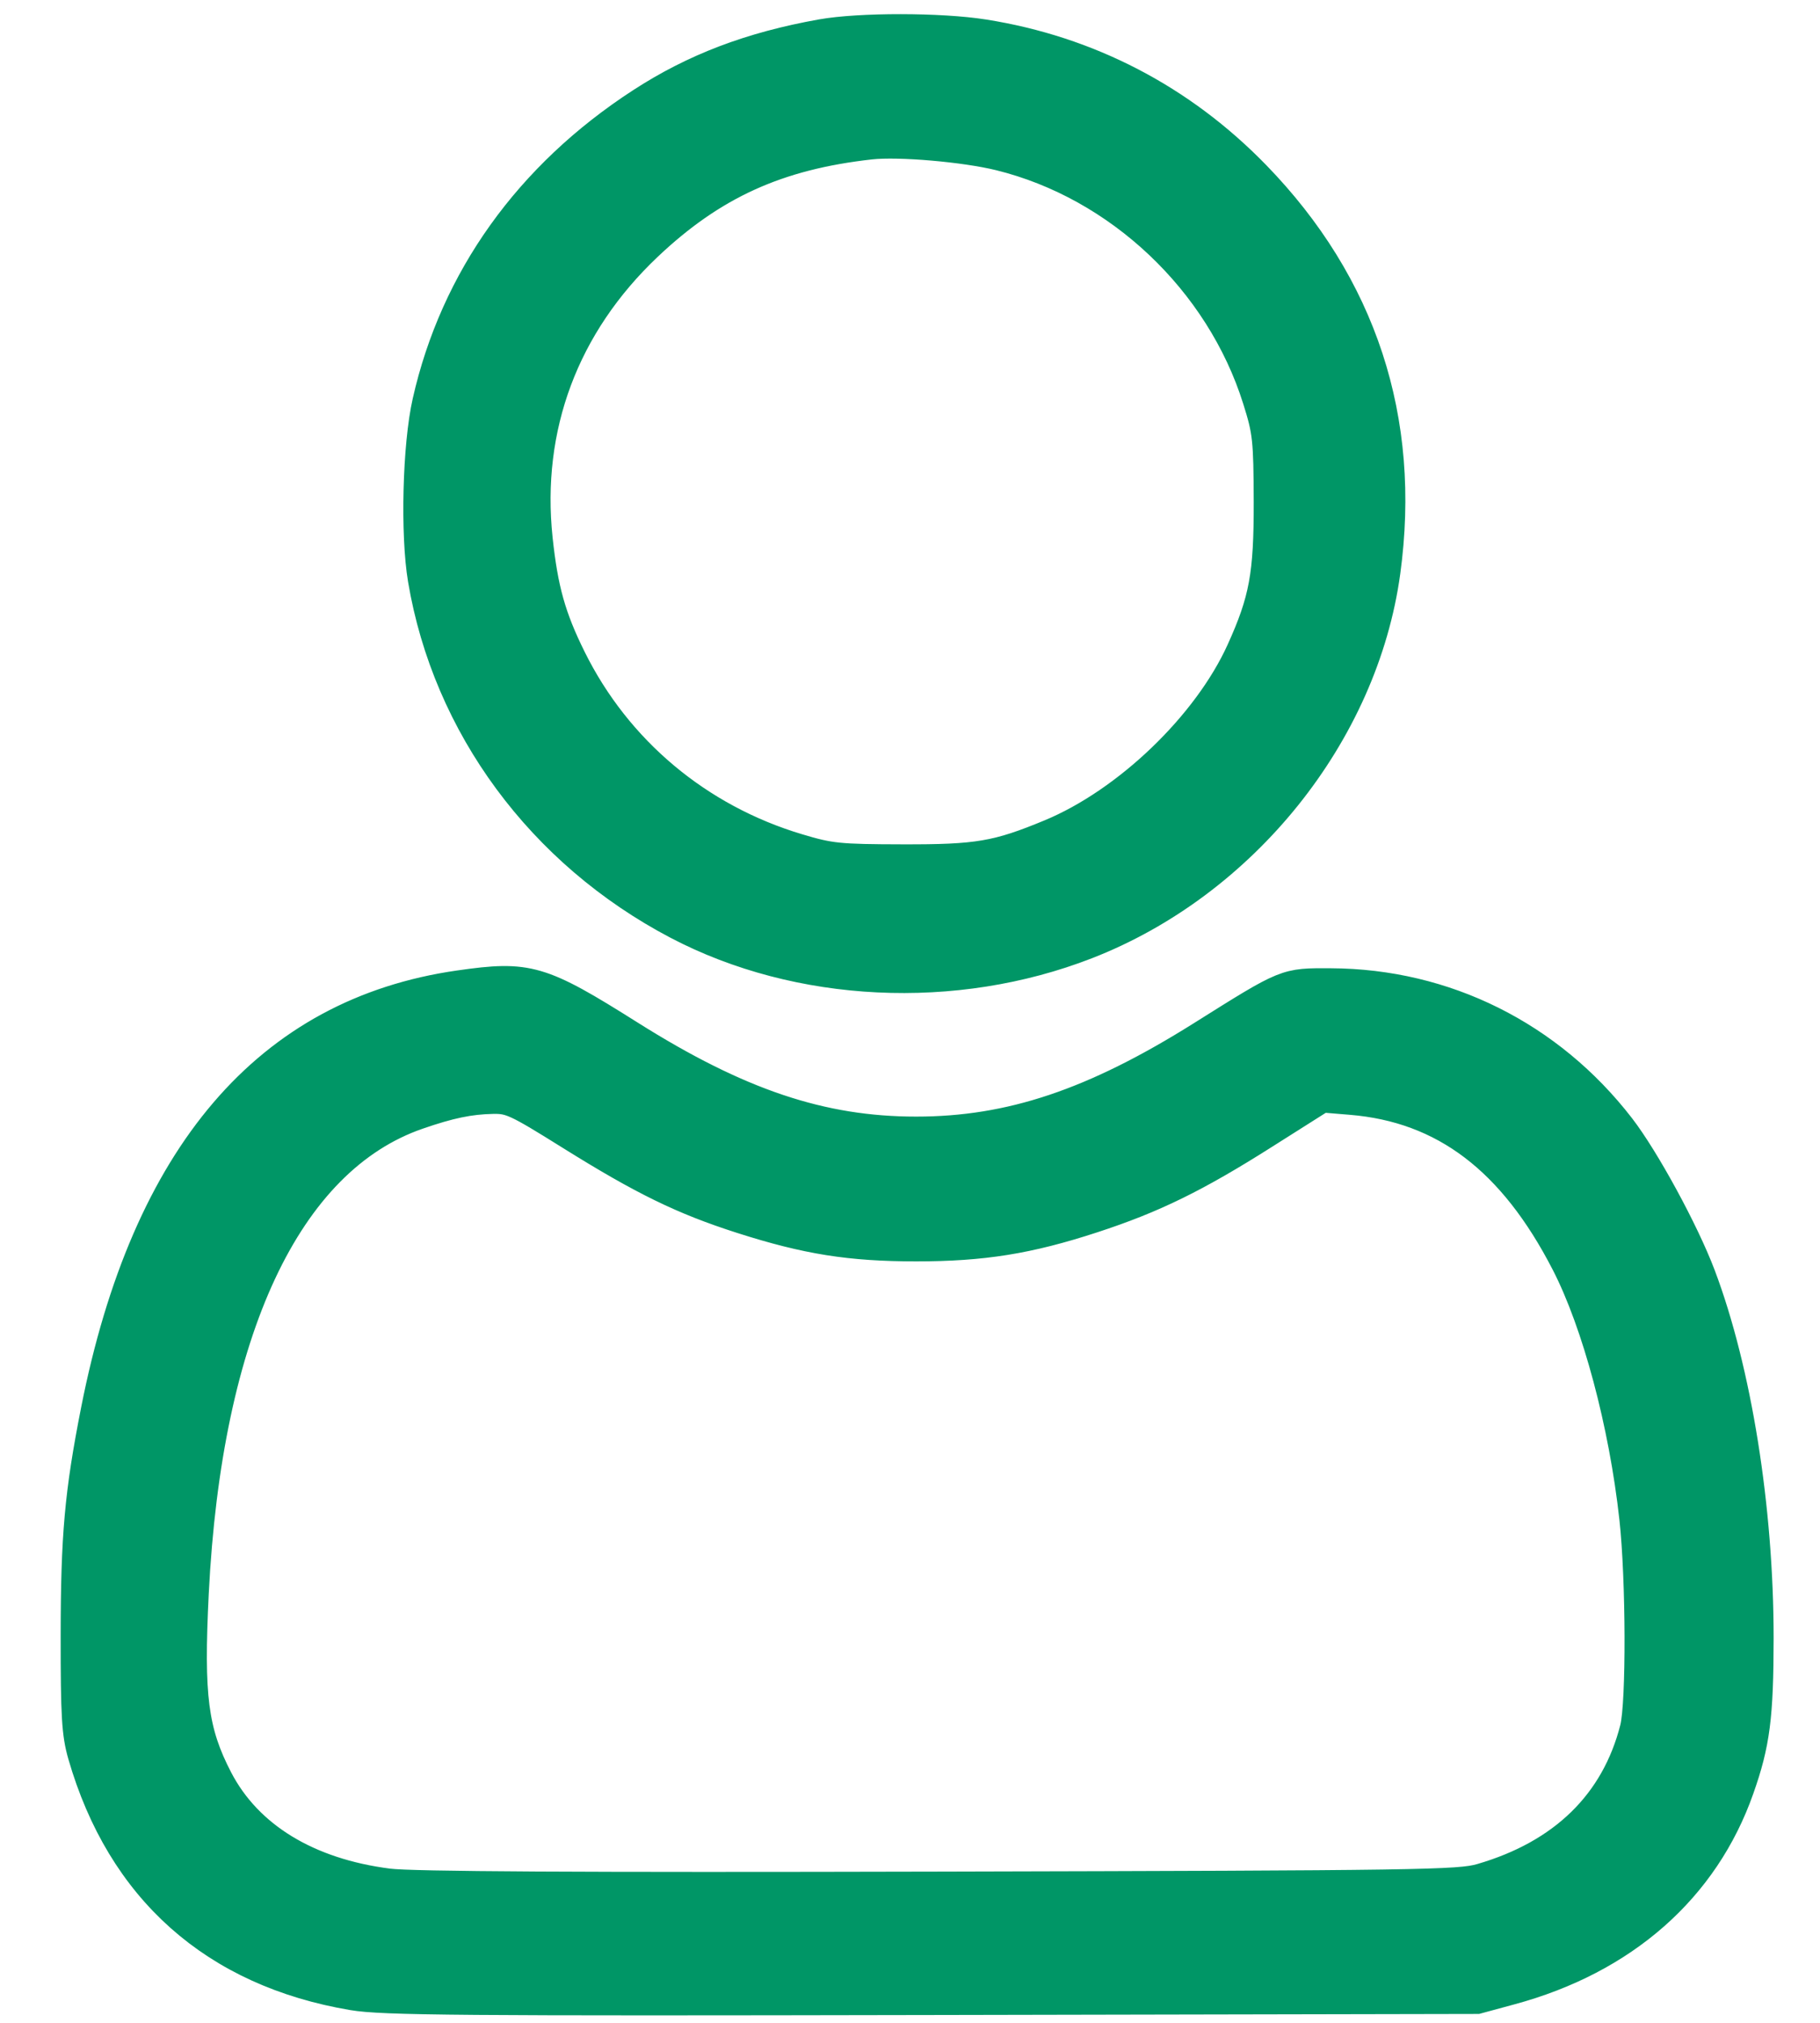<?xml version="1.0" encoding="UTF-8"?> <svg xmlns="http://www.w3.org/2000/svg" width="27" height="30" viewBox="0 0 27 30" fill="none"><path fill-rule="evenodd" clip-rule="evenodd" d="M12.184 0.491C11.132 0.679 10.295 0.997 9.505 1.51C7.836 2.593 6.736 4.131 6.324 5.956C6.177 6.604 6.144 7.923 6.257 8.596C6.623 10.77 8.02 12.664 10.044 13.726C11.843 14.669 14.163 14.782 16.123 14.02C18.455 13.114 20.24 10.89 20.569 8.482C20.877 6.224 20.219 4.219 18.635 2.59C17.532 1.456 16.153 0.739 14.597 0.493C13.952 0.391 12.751 0.39 12.184 0.491ZM14.826 2.324C16.591 2.758 18.09 4.174 18.64 5.927C18.79 6.403 18.802 6.516 18.805 7.443C18.807 8.523 18.738 8.899 18.4 9.645C17.901 10.746 16.716 11.883 15.577 12.356C14.788 12.683 14.504 12.731 13.386 12.728C12.443 12.726 12.318 12.713 11.844 12.571C10.369 12.131 9.164 11.122 8.489 9.759C8.188 9.151 8.073 8.741 7.993 7.993C7.818 6.339 8.383 4.827 9.614 3.661C10.577 2.749 11.539 2.312 12.917 2.159C13.335 2.113 14.31 2.197 14.826 2.324ZM6.809 14.597C3.967 15.004 2.153 17.123 1.406 20.912C1.164 22.139 1.107 22.776 1.106 24.258C1.105 25.445 1.121 25.716 1.212 26.031C1.789 28.029 3.173 29.261 5.231 29.608C5.677 29.683 6.823 29.692 13.83 29.678L21.915 29.662L22.413 29.527C24.095 29.073 25.295 28.017 25.817 26.53C26.053 25.862 26.105 25.455 26.106 24.299C26.107 22.372 25.779 20.324 25.245 18.91C24.998 18.257 24.413 17.182 24.047 16.708C22.997 15.349 21.442 14.574 19.746 14.566C19.062 14.563 19.093 14.55 17.819 15.35C16.222 16.352 14.988 16.766 13.591 16.766C12.188 16.766 10.958 16.352 9.354 15.342C8.026 14.505 7.838 14.449 6.809 14.597ZM8.451 16.845C9.533 17.52 10.121 17.808 10.999 18.089C11.967 18.399 12.611 18.501 13.591 18.501C14.579 18.501 15.257 18.393 16.212 18.081C17.114 17.787 17.746 17.478 18.772 16.827L19.616 16.293L20.041 16.328C21.418 16.441 22.433 17.211 23.219 18.739C23.677 19.629 24.075 21.117 24.229 22.518C24.328 23.417 24.333 25.257 24.238 25.631C23.957 26.736 23.182 27.492 21.969 27.844C21.646 27.938 21.075 27.946 13.943 27.963C8.561 27.976 6.114 27.962 5.765 27.918C4.57 27.766 3.686 27.226 3.246 26.38C2.881 25.676 2.815 25.162 2.891 23.629C3.085 19.74 4.267 17.212 6.205 16.544C6.673 16.382 6.967 16.321 7.308 16.314C7.569 16.308 7.657 16.349 8.451 16.845Z" fill="#009666" stroke="#009666" stroke-width="0.412"></path></svg> 